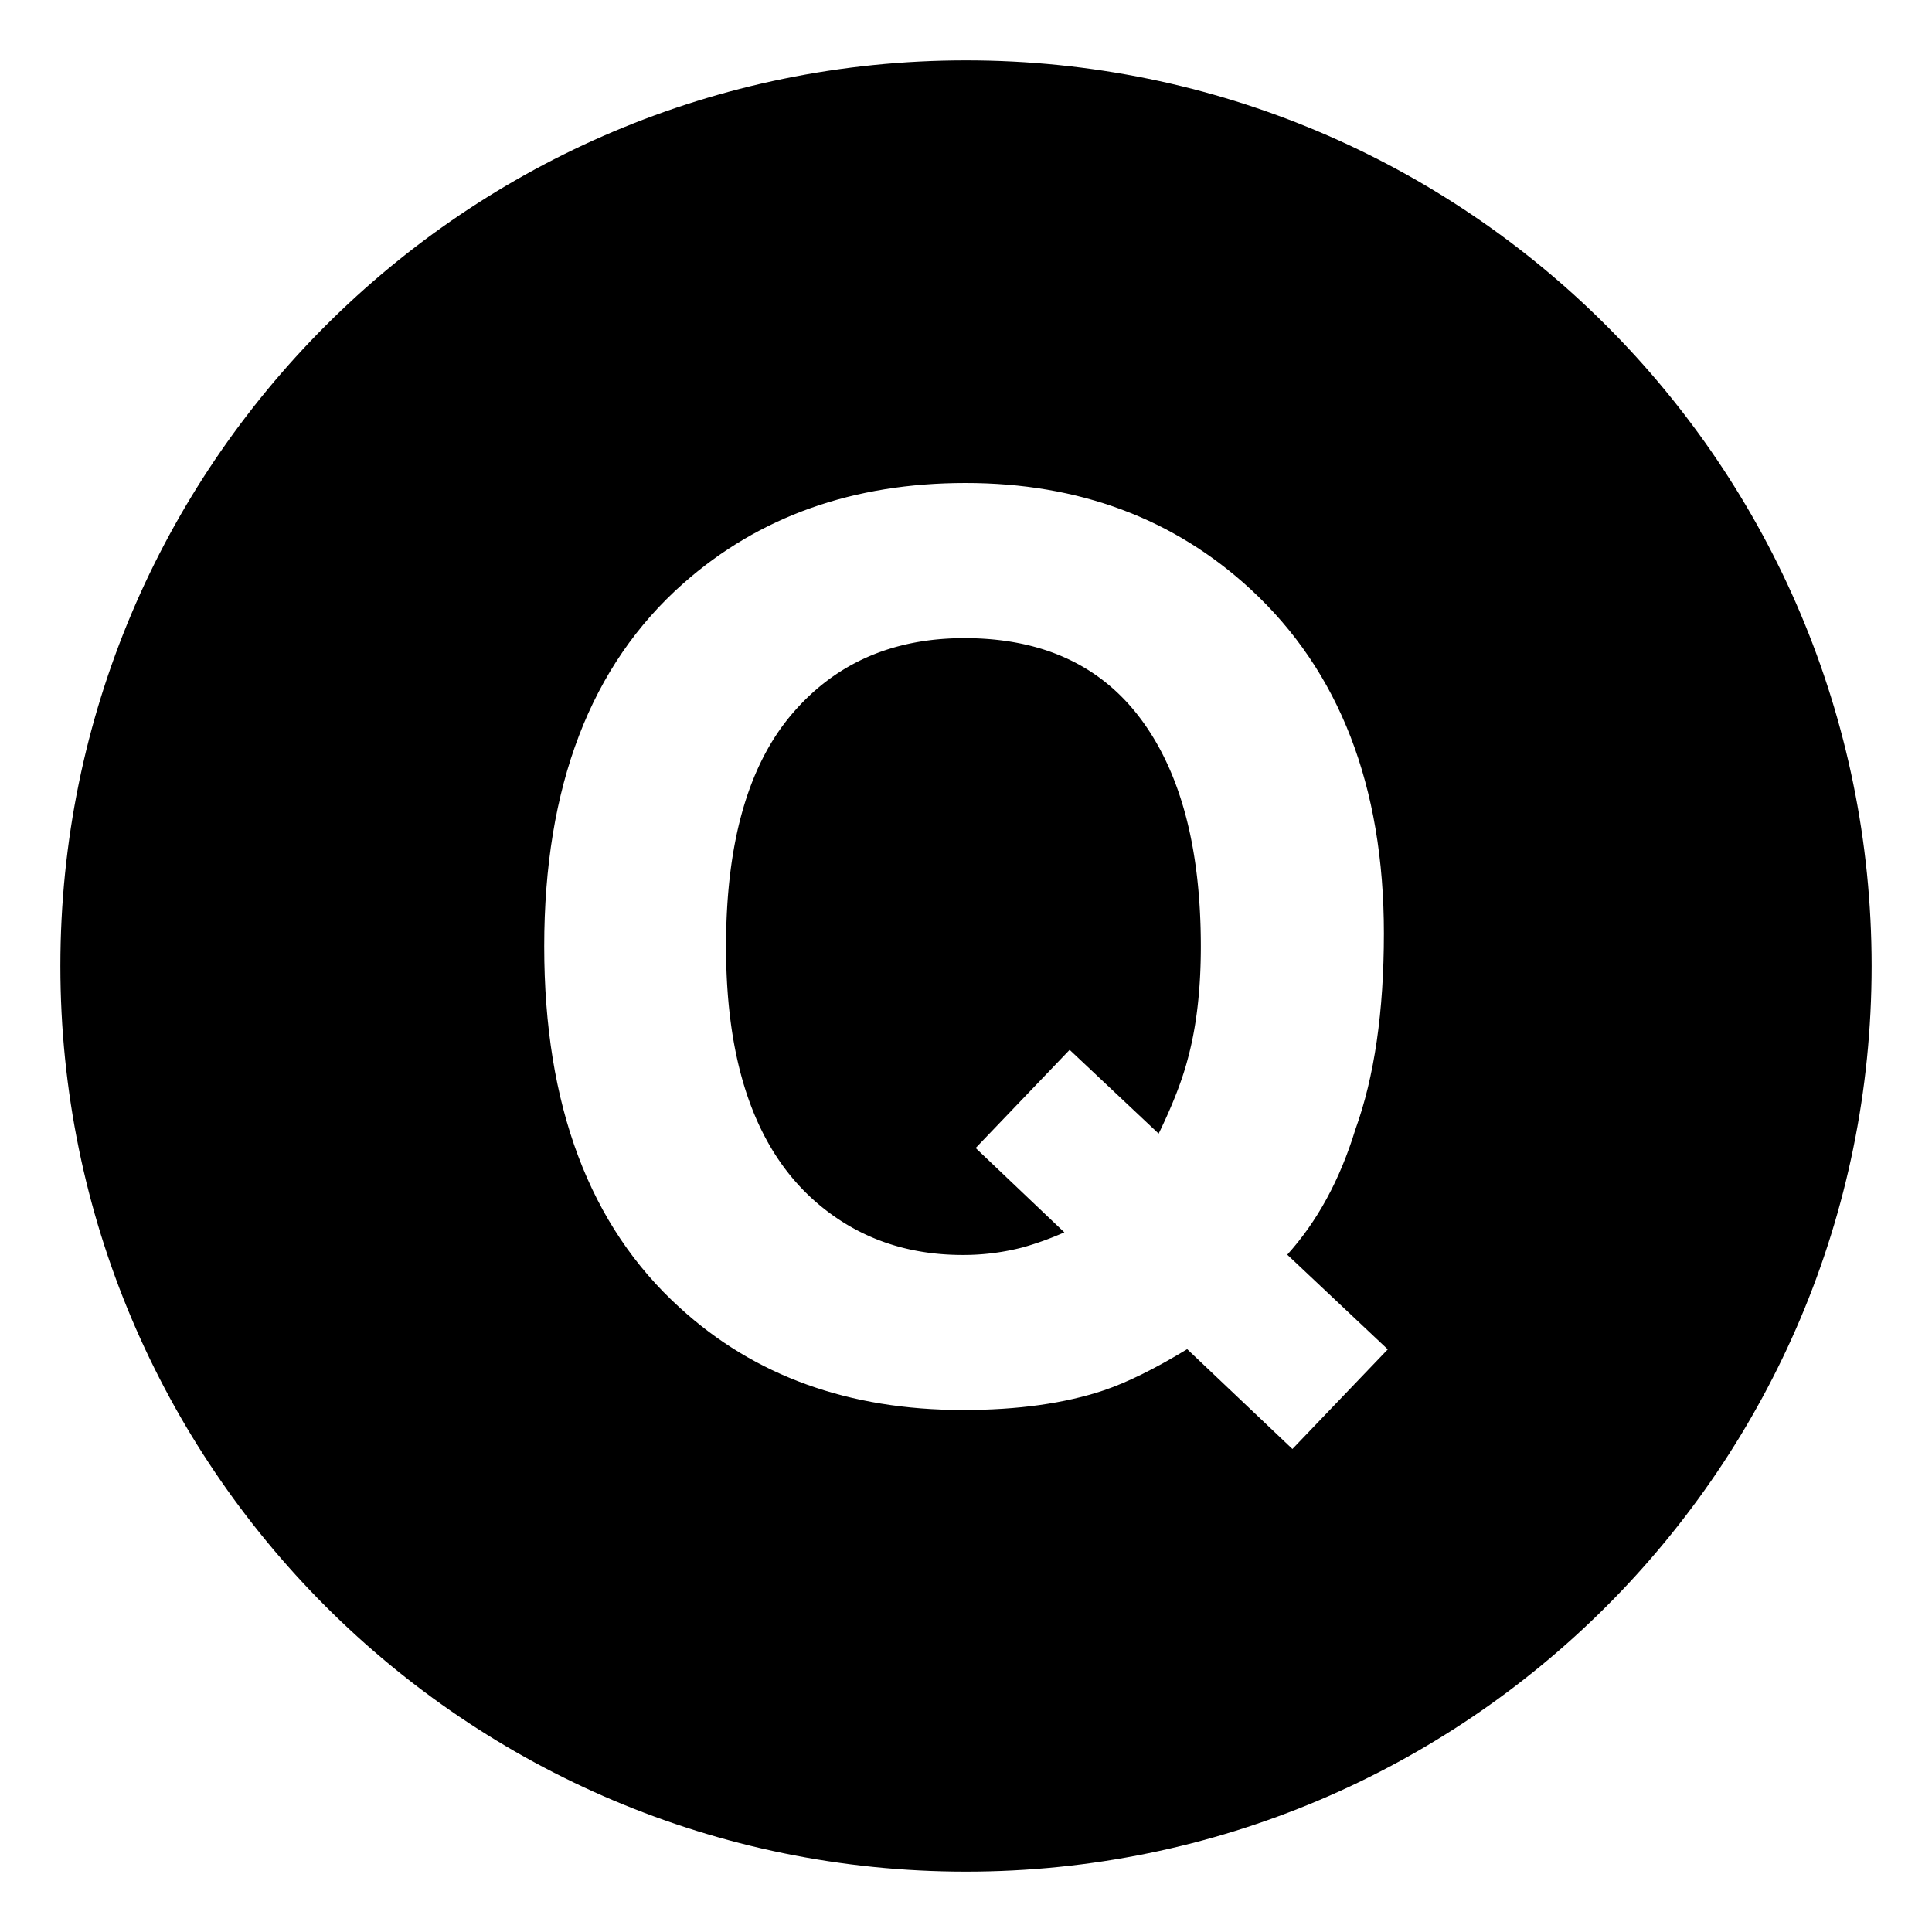 <?xml version="1.0" encoding="utf-8"?><!-- Uploaded to: SVG Repo, www.svgrepo.com, Generator: SVG Repo Mixer Tools -->
<svg width="800px" height="800px" viewBox="0 0 64 64" xmlns="http://www.w3.org/2000/svg" xmlns:xlink="http://www.w3.org/1999/xlink" aria-hidden="true" role="img" class="iconify iconify--emojione-monotone" preserveAspectRatio="xMidYMid meet"><path d="M31.945 21.139c-2.402 0-4.318.853-5.748 2.559s-2.146 4.259-2.146 7.658c0 3.976 1.025 6.824 3.072 8.543c1.326 1.115 2.916 1.673 4.766 1.673a7.8 7.8 0 0 0 2.01-.256a10.27 10.27 0 0 0 1.359-.493l-2.938-2.794l3.113-3.252l2.949 2.776c.459-.944.781-1.771.965-2.479c.289-1.063.432-2.303.432-3.72c0-3.254-.666-5.771-1.998-7.549c-1.332-1.778-3.277-2.666-5.836-2.666" fill="#000000"></path><path d="M32 2C15.432 2 2 15.432 2 32s13.432 30 30 30s30-13.432 30-30S48.568 2 32 2m10.813 46l-3.486-3.307c-1.064.646-1.982 1.1-2.758 1.363c-1.301.436-2.857.652-4.67.652c-3.783 0-6.908-1.128-9.377-3.386c-2.996-2.716-4.494-6.706-4.494-11.968c0-5.303 1.535-9.312 4.607-12.028C25.141 17.109 28.258 16 31.984 16c3.754 0 6.904 1.175 9.449 3.524c2.939 2.716 4.41 6.516 4.41 11.397c0 2.585-.314 4.751-.945 6.496c-.51 1.664-1.262 3.046-2.256 4.146l3.33 3.137l-3.159 3.3" fill="#000000"></path></svg>